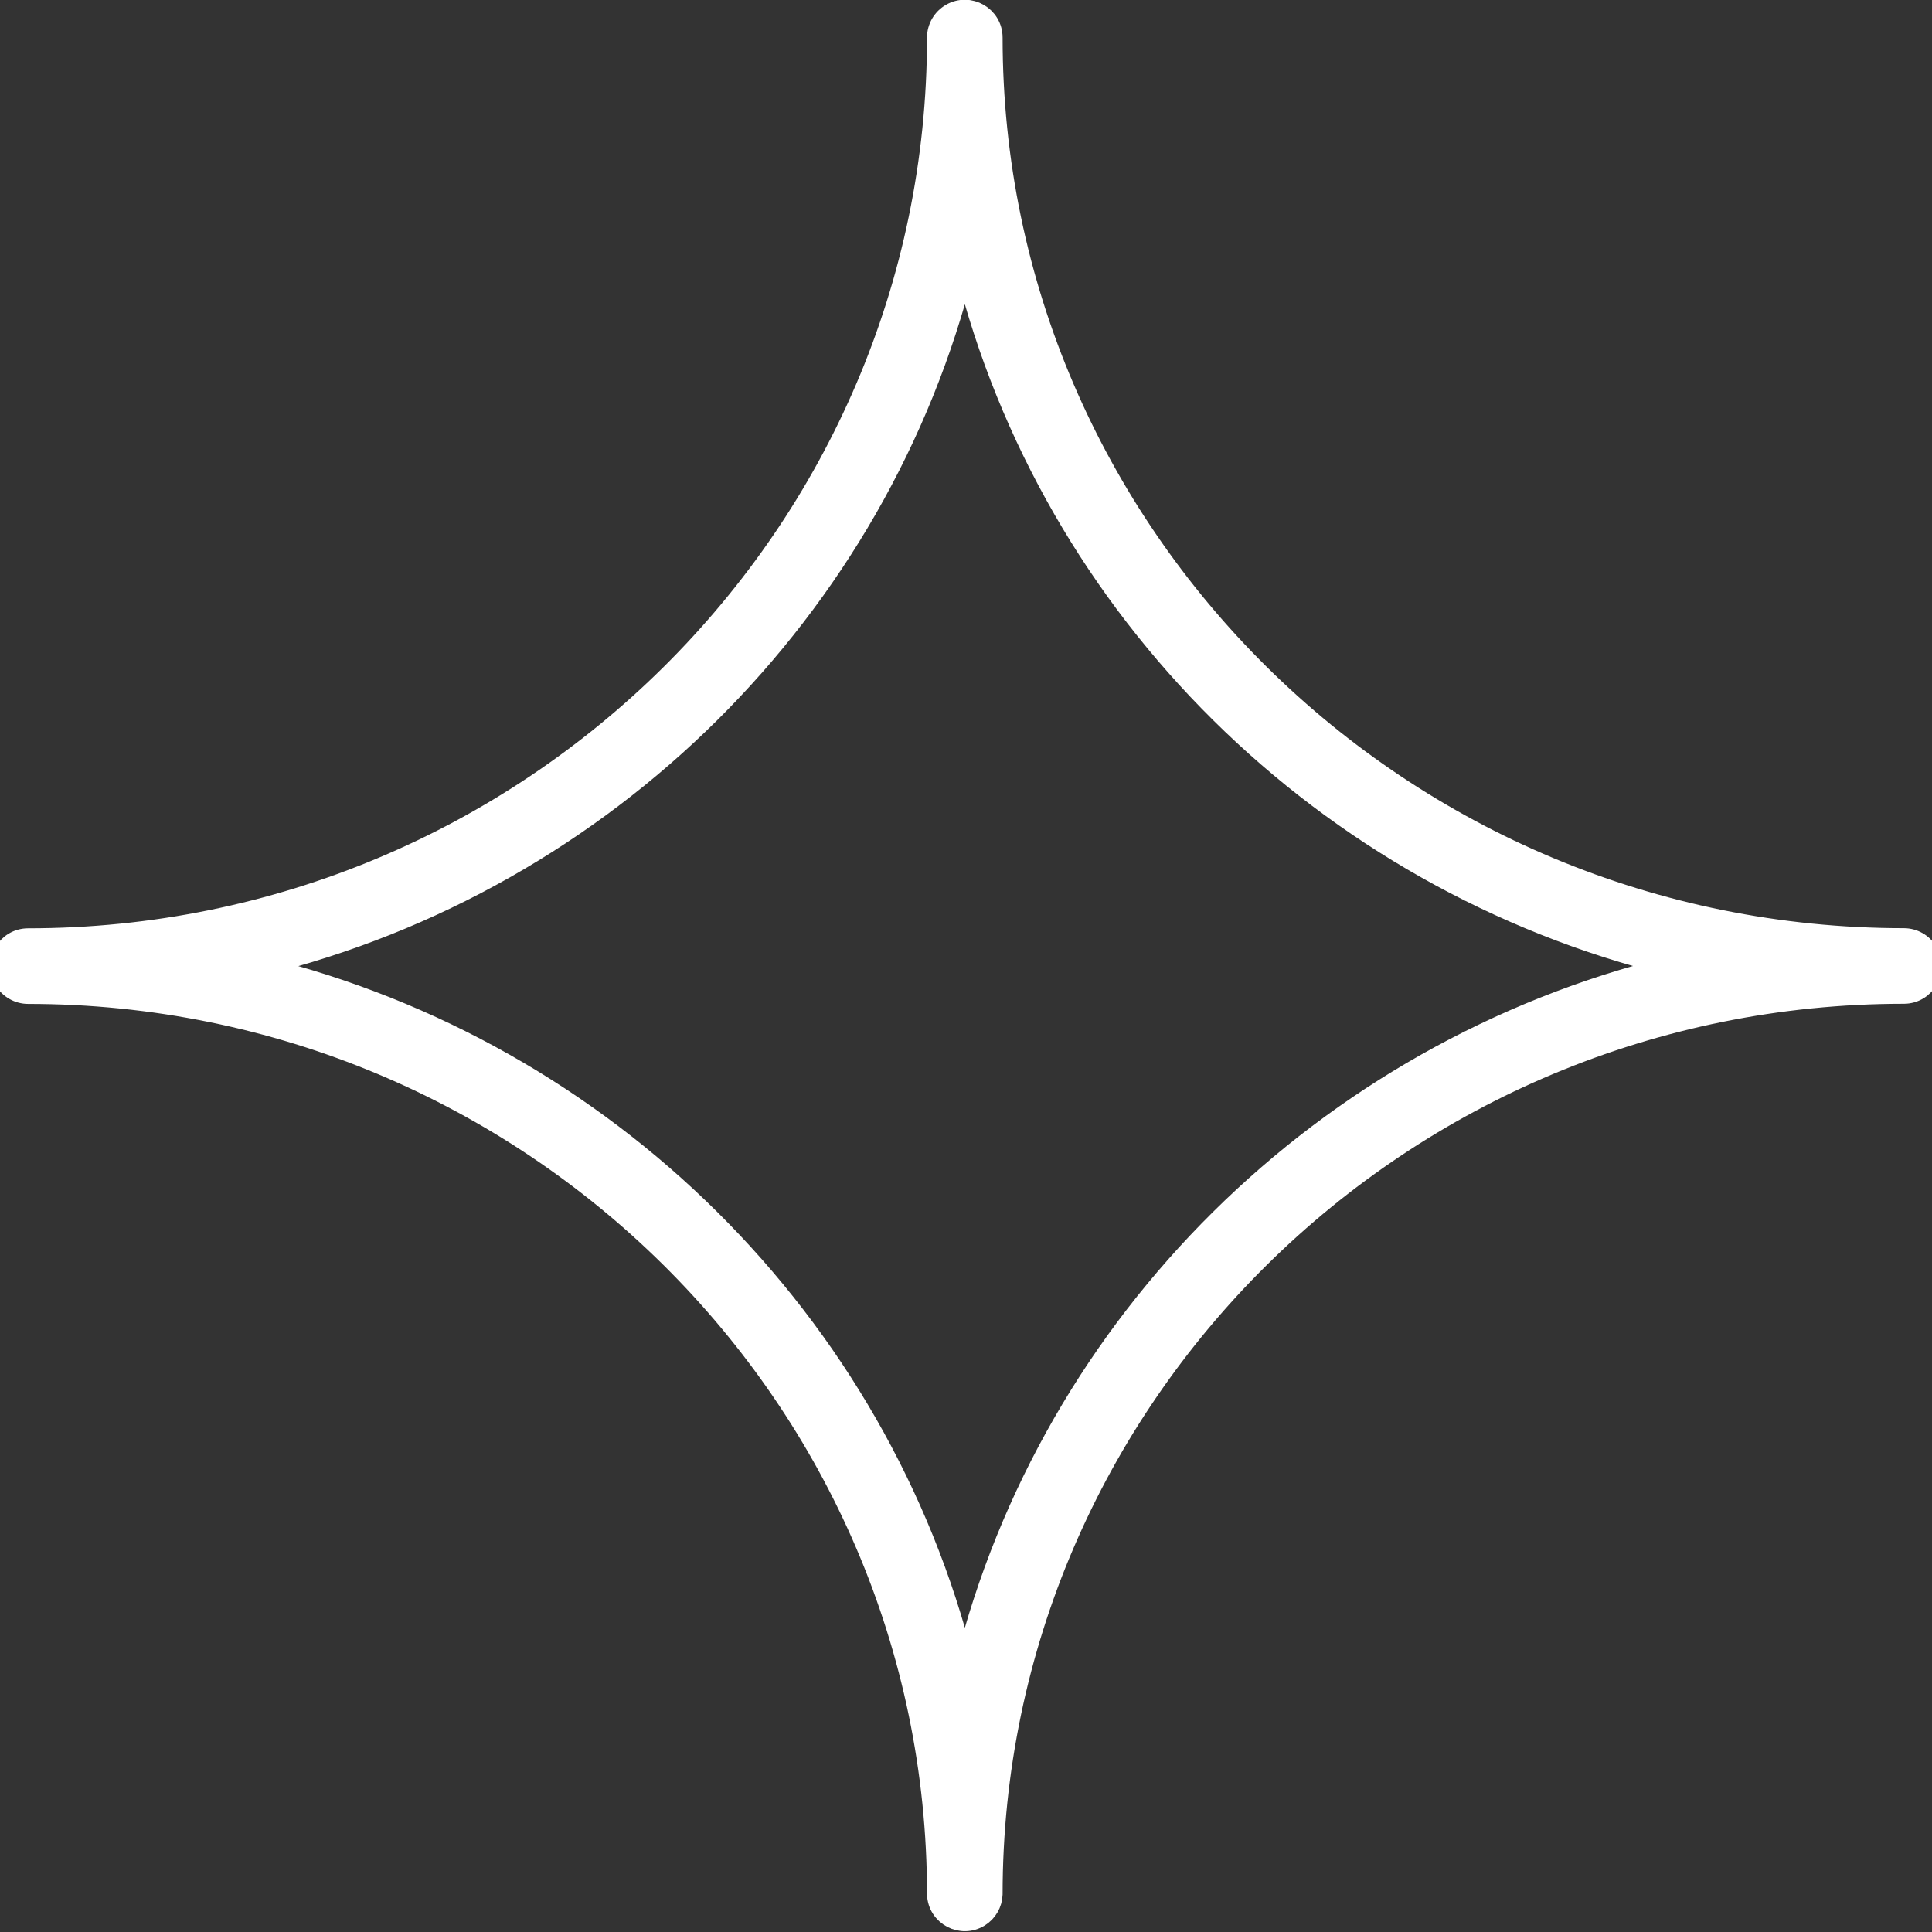<?xml version="1.0" encoding="UTF-8"?> <svg xmlns="http://www.w3.org/2000/svg" viewBox="1950 2450 100 100" width="100" height="100" data-guides="{&quot;vertical&quot;:[],&quot;horizontal&quot;:[]}"><rect x="1950" y="2450" width="100" height="100" fill="#333333" stroke="none"/><path fill="#ffffff" stroke="#ffffff" fill-opacity="1" stroke-width="1" stroke-opacity="1" color="rgb(51, 51, 51)" fill-rule="evenodd" font-size-adjust="none" id="tSvg18ababda6e2" title="Path 1" d="M 2048.544 2498.543 C 2022.546 2498.543 2001.394 2477.639 2001.394 2451.944C 2001.394 2450.823 2000.181 2450.123 1999.21 2450.683C 1998.76 2450.943 1998.482 2451.424 1998.482 2451.944C 1998.482 2477.642 1977.386 2498.549 1951.457 2498.549C 1950.336 2498.549 1949.635 2499.763 1950.196 2500.734C 1950.456 2501.184 1950.937 2501.462 1951.457 2501.462C 1977.386 2501.462 1998.482 2522.363 1998.482 2548.054C 1998.524 2549.175 1999.763 2549.83 2000.713 2549.234C 2001.121 2548.978 2001.376 2548.536 2001.394 2548.054C 2001.394 2522.36 2022.546 2501.455 2048.544 2501.455C 2049.665 2501.455 2050.365 2500.242 2049.805 2499.271C 2049.545 2498.82 2049.064 2498.543 2048.544 2498.543ZM 1999.94 2536.169 C 1995.512 2518.421 1981.399 2504.417 1963.504 2500.006C 1981.399 2495.594 1995.512 2481.585 1999.94 2463.832C 2004.379 2481.582 2018.528 2495.588 2036.467 2500C 2018.528 2504.411 2004.378 2518.419 1999.94 2536.169Z"></path><defs></defs></svg> 